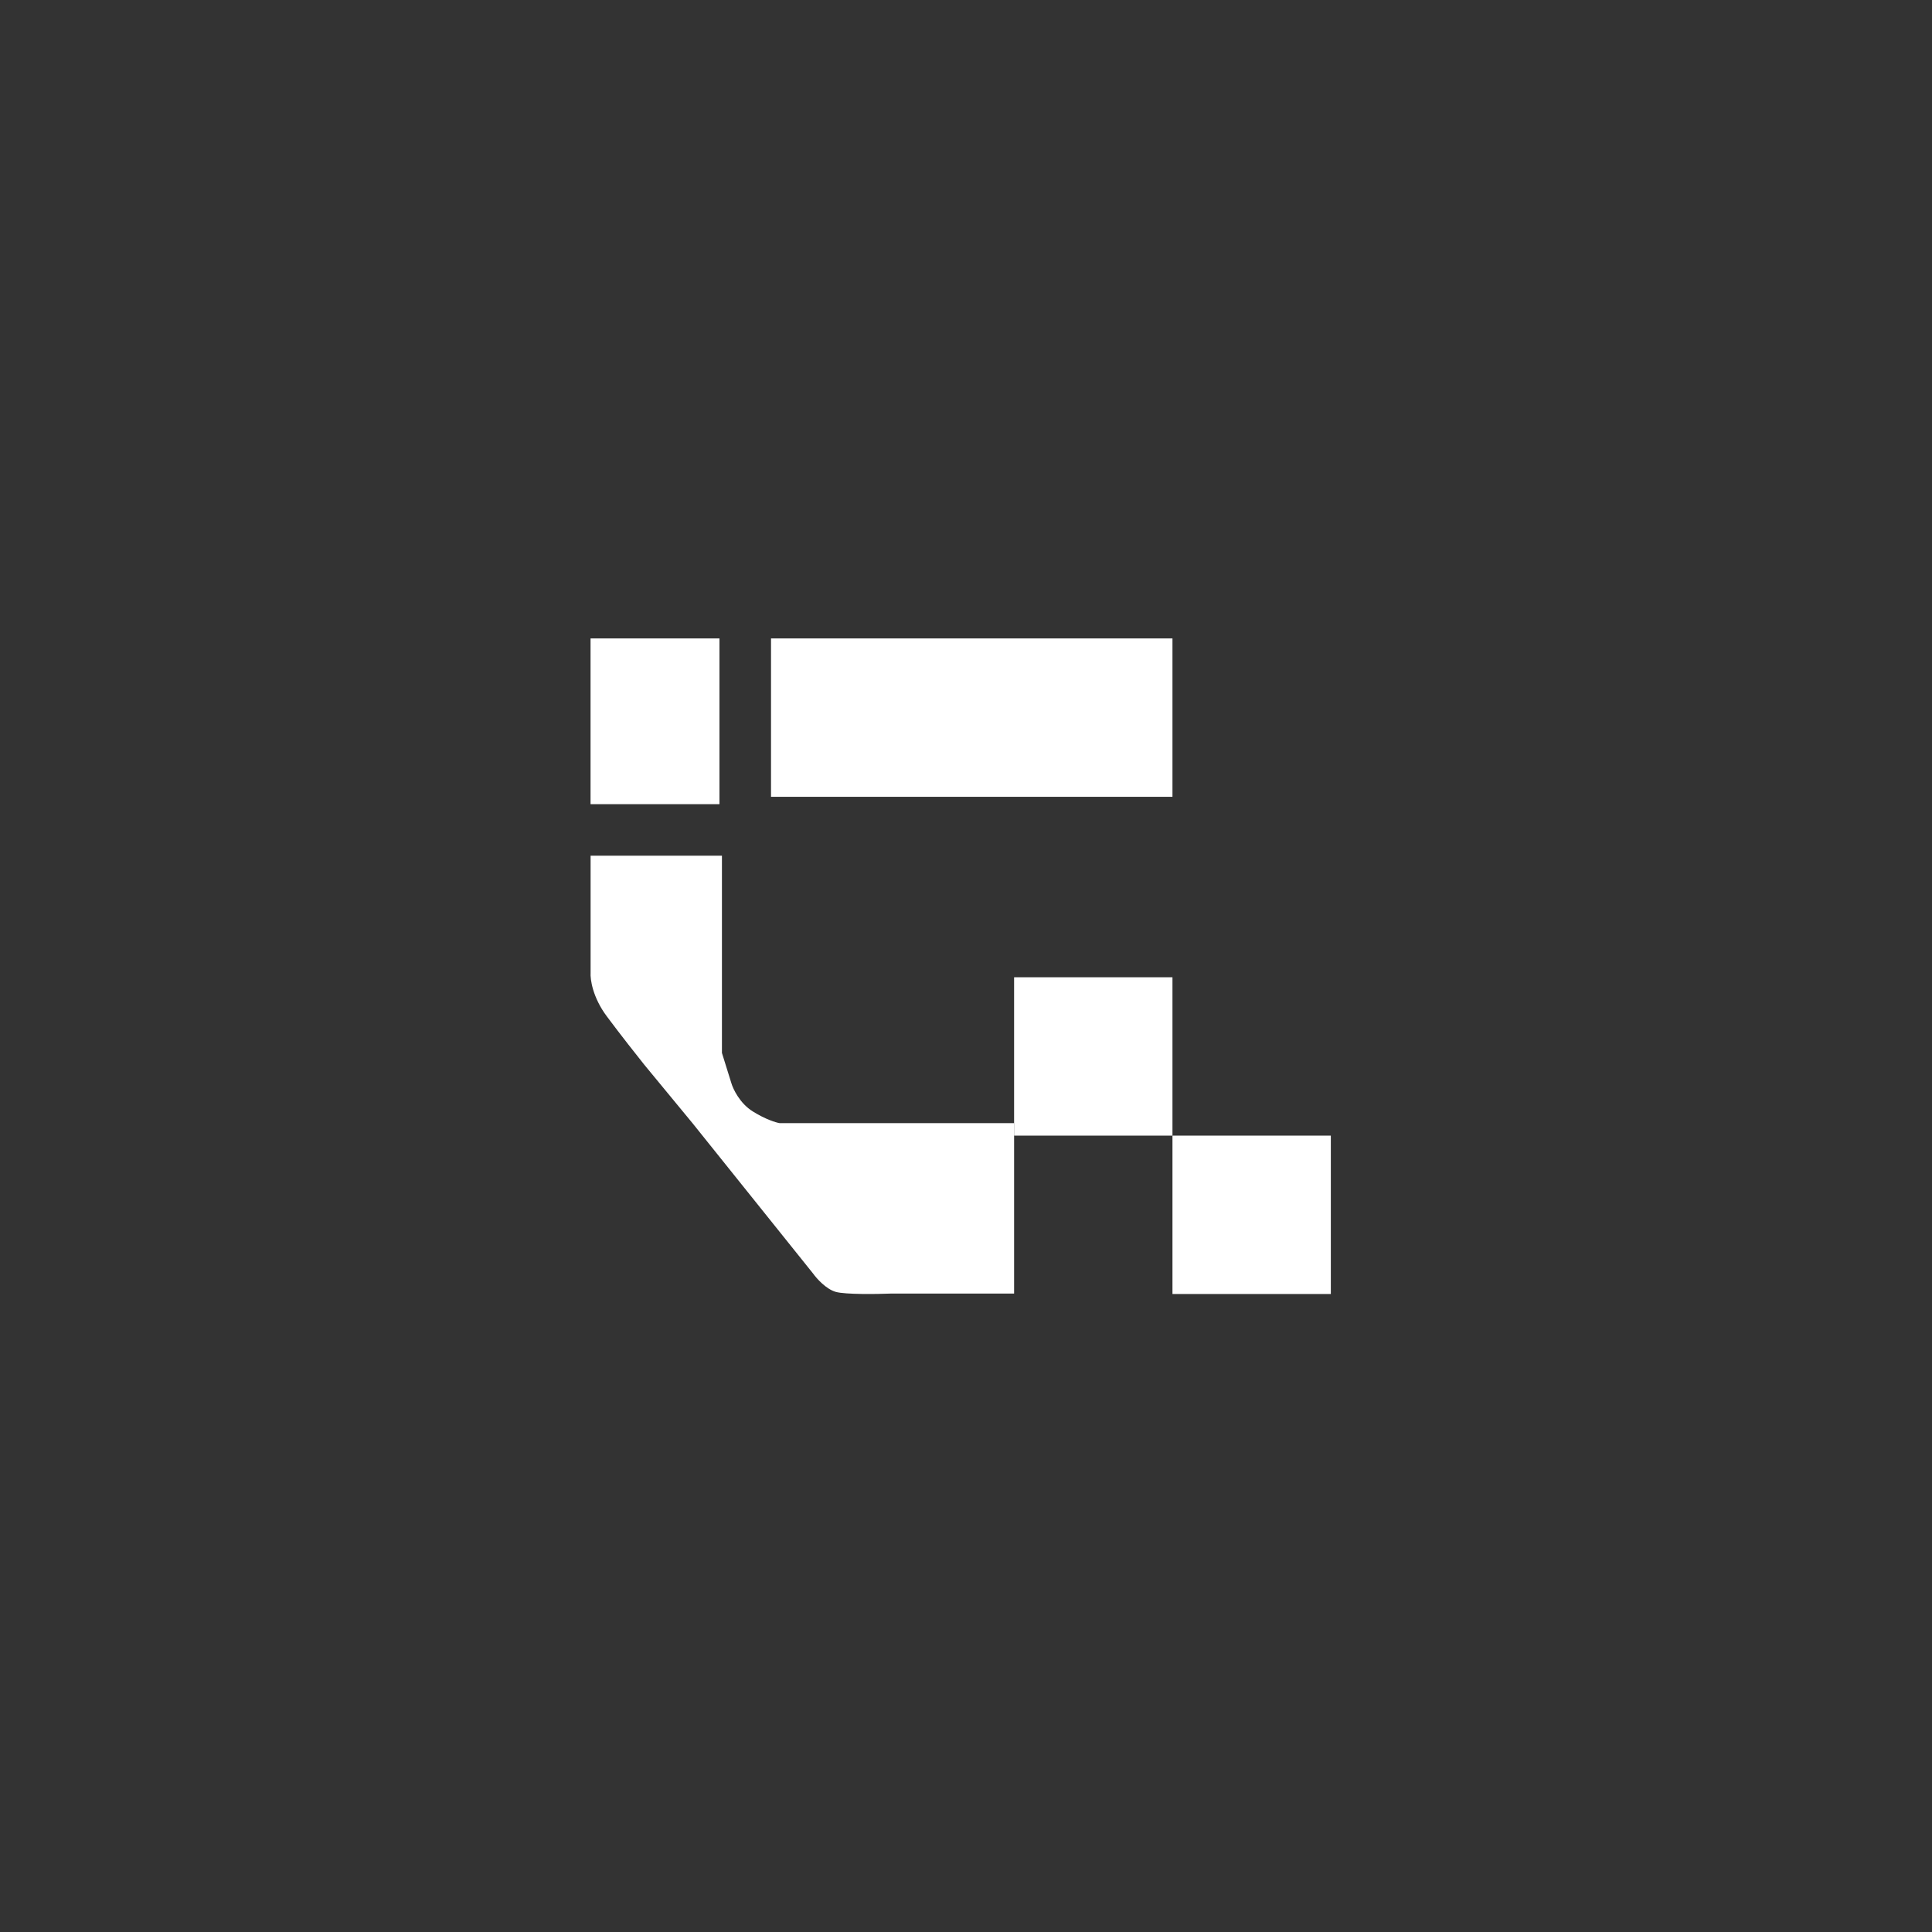 <?xml version="1.0" encoding="UTF-8"?> <svg xmlns="http://www.w3.org/2000/svg" width="211" height="211" viewBox="0 0 211 211" fill="none"><rect x="0" y="0" width="211" height="211" fill="#333333" stroke="none"/><path d="M84.205 87.021V69.725H128.049V87.021H106.643H84.205Z" fill="white"></path><path d="M64.501 106.232V93.456H78.845V109.518V114.993L79.869 118.279C80.064 118.948 80.806 120.505 82.211 121.381C83.616 122.257 84.748 122.598 85.138 122.659H105.776H110.753V141.276H97.287C95.726 141.337 92.34 141.385 91.286 141.093C90.232 140.801 89.188 139.633 88.798 139.086L82.504 131.237L75.625 122.659L70.355 116.271C69.624 115.358 67.779 113.022 66.257 110.978C64.735 108.934 64.452 106.962 64.501 106.232Z" fill="white"></path><rect x="110.753" y="106.73" width="17.296" height="17.296" fill="white"></rect><rect x="128.049" y="124.026" width="17.296" height="17.296" fill="white"></rect><rect x="64.496" y="69.725" width="14.078" height="18.101" fill="white"></rect></svg> 